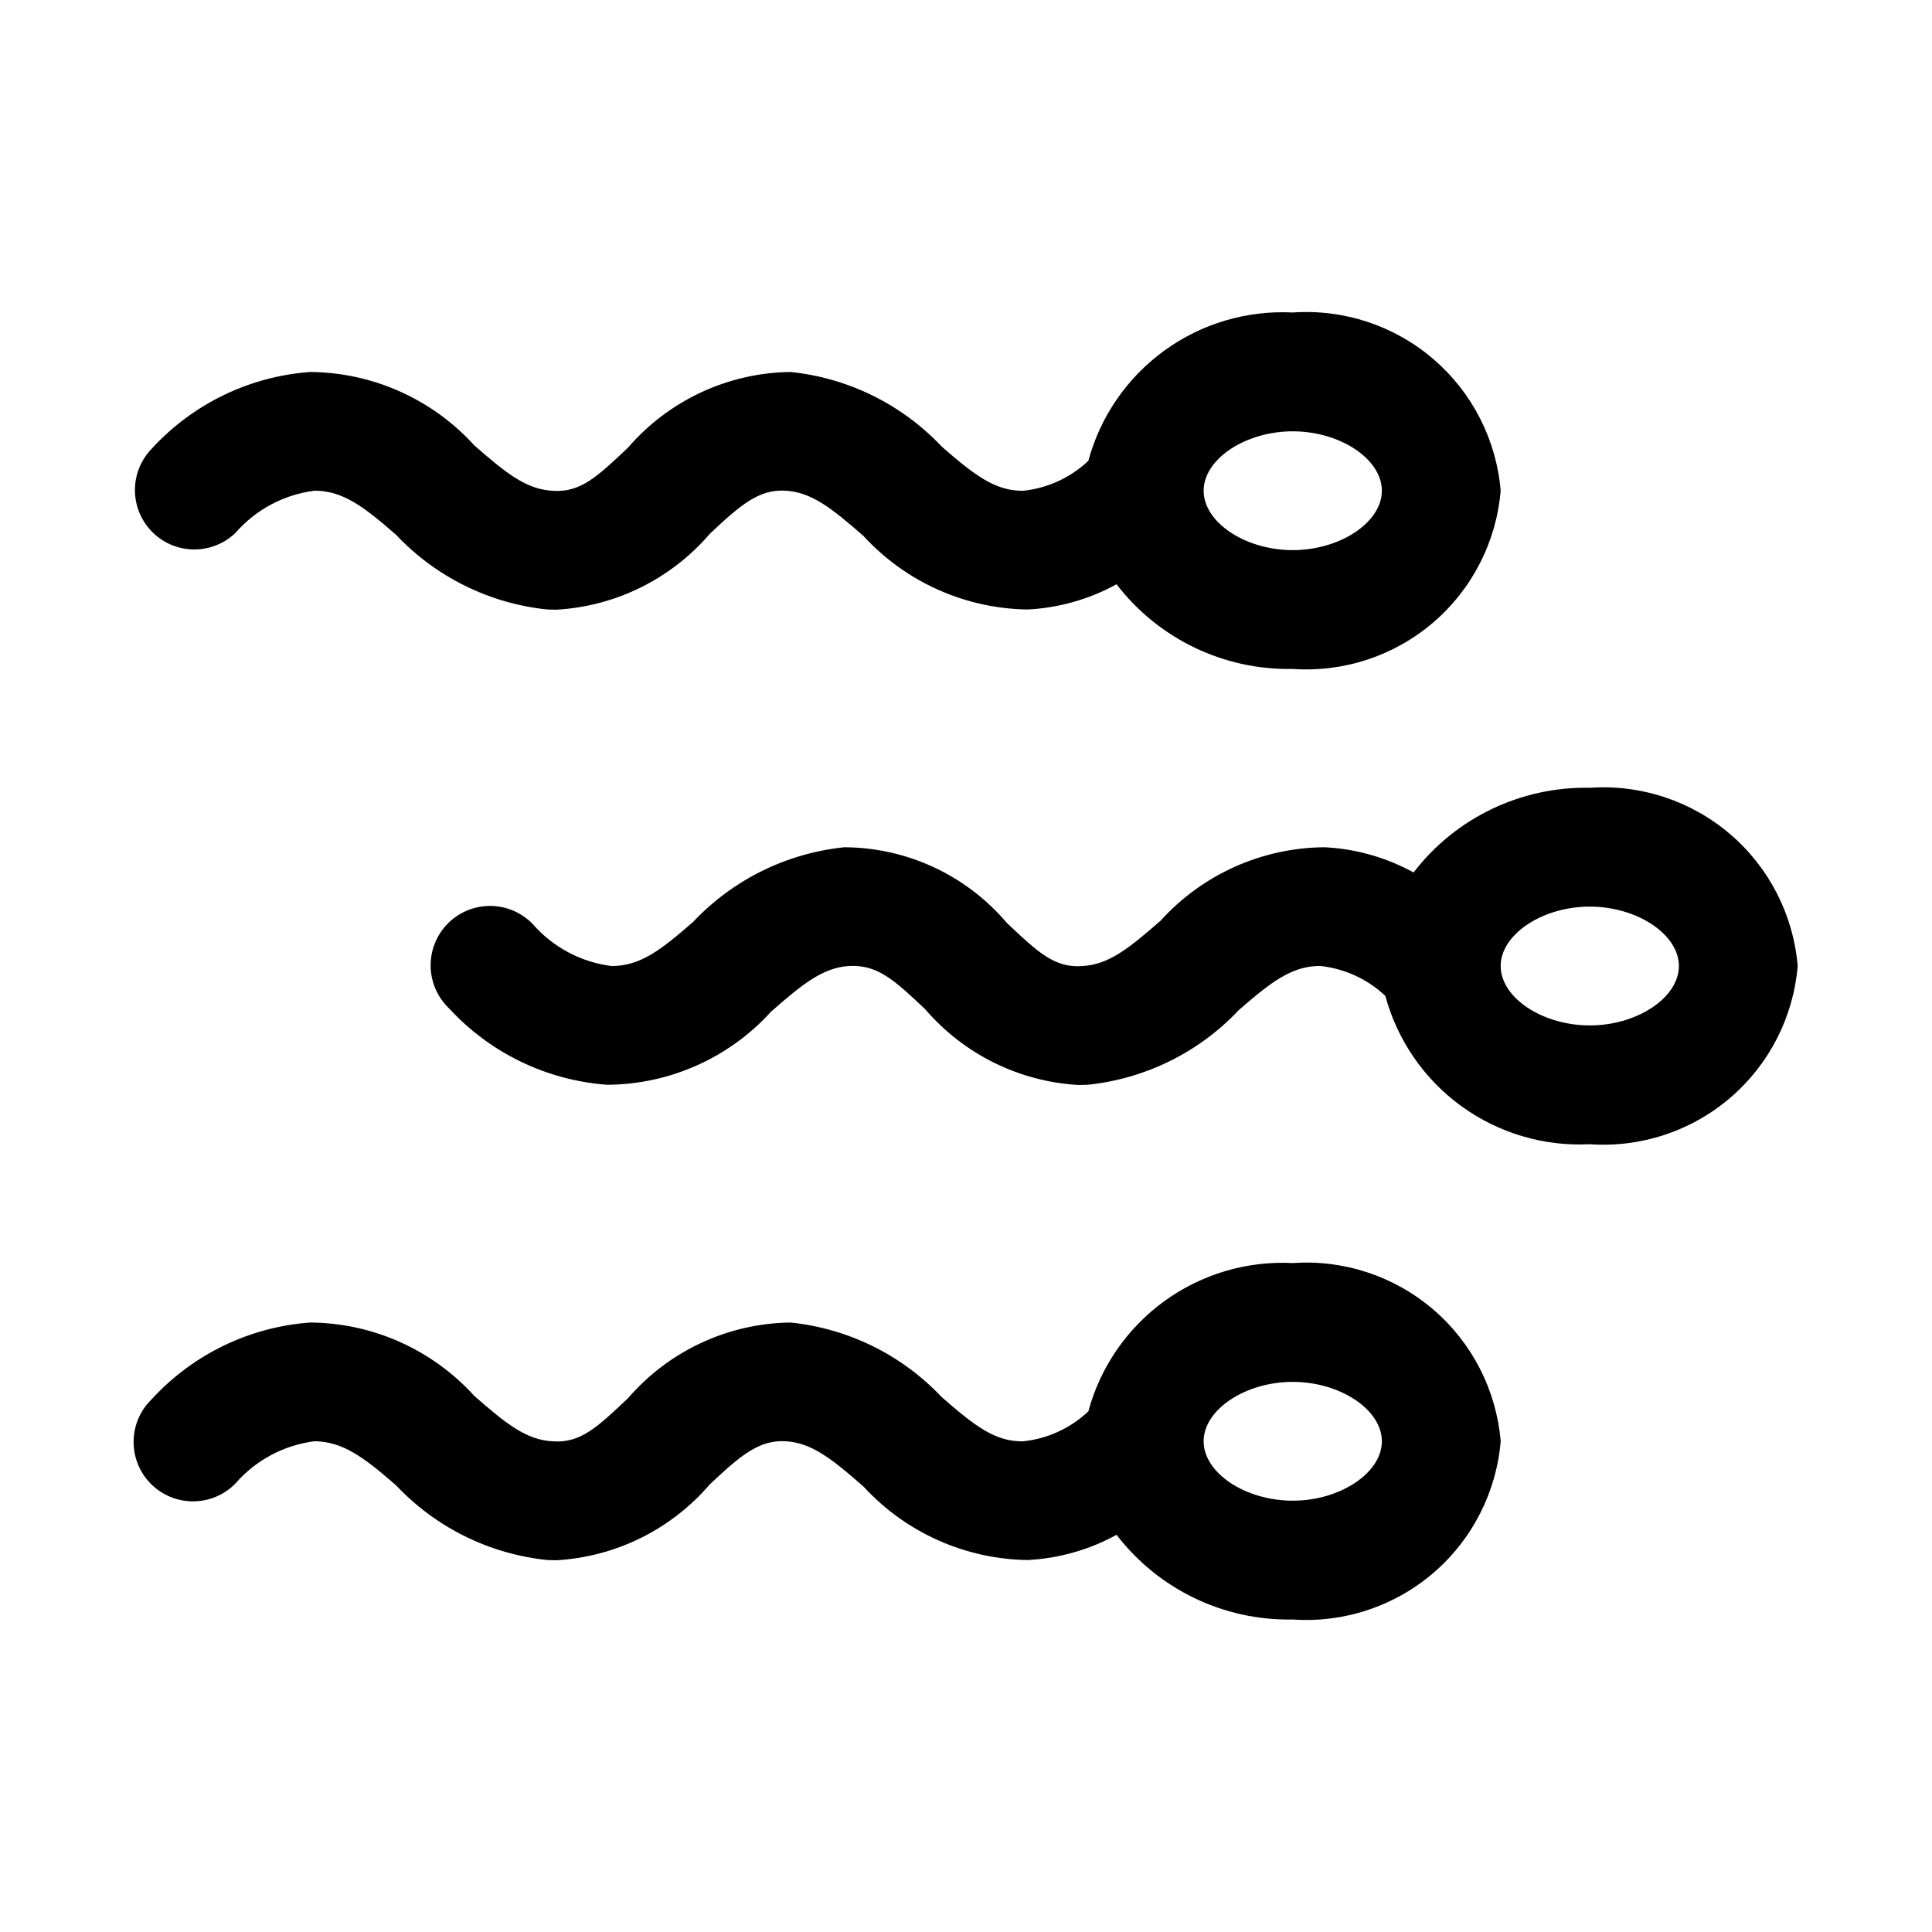 <?xml version="1.0" encoding="UTF-8"?>
<!-- Uploaded to: ICON Repo, www.iconrepo.com, Generator: ICON Repo Mixer Tools -->
<svg fill="#000000" width="800px" height="800px" version="1.1" viewBox="144 144 512 512" xmlns="http://www.w3.org/2000/svg">
 <g>
  <path d="m291.4 305.58c15.73-0.883 30.422-8.137 40.684-20.094 8.227-7.766 13.066-11.809 19.926-11.457 7.121 0.34 12.562 4.797 20.852 12.039v0.004c11.203 12.191 26.938 19.227 43.496 19.449 8.25-0.426 16.297-2.707 23.539-6.684 11.113 14.477 28.445 22.805 46.691 22.441 13.551 0.945 26.926-3.477 37.238-12.316 10.312-8.84 16.73-21.383 17.867-34.914-1.137-13.535-7.555-26.078-17.867-34.914-10.312-8.84-23.688-13.266-37.238-12.32-12.16-0.621-24.168 2.941-34.023 10.094-9.855 7.152-16.965 17.465-20.145 29.219-4.742 4.469-10.816 7.258-17.293 7.938-7.363 0.031-12.754-4.027-21.539-11.699l-0.004-0.004c-10.551-11.191-24.777-18.215-40.082-19.785-16.555 0.203-32.23 7.496-43.051 20.031-8.195 7.75-12.594 11.934-19.91 11.457-7.117-0.332-12.562-4.797-20.848-12.039-11.148-12.273-26.918-19.324-43.496-19.449-16.047 1.164-31.043 8.414-41.926 20.266-3.902 3.969-5.414 9.703-3.984 15.082 1.434 5.375 5.598 9.598 10.953 11.105 5.359 1.504 11.113 0.07 15.137-3.773 5.387-6.215 12.887-10.215 21.051-11.223 7.379 0.062 12.754 4.027 21.539 11.699 10.555 11.191 24.781 18.215 40.082 19.789 0.801 0.031 1.586 0.059 2.352 0.059zm195.19-47.277c12.578 0 23.617 7.363 23.617 15.742 0 8.379-11.039 15.742-23.617 15.742-12.574 0.004-23.613-7.359-23.613-15.738s11.039-15.746 23.613-15.746z"/>
  <path d="m565.31 352.77c-18.246-0.363-35.582 7.969-46.695 22.441-7.242-3.973-15.289-6.258-23.539-6.68-16.582 0.102-32.363 7.156-43.496 19.449-8.289 7.242-13.73 11.699-20.836 12.039-7.316 0.508-11.746-3.707-19.941-11.457h0.004c-10.738-12.645-26.465-19.961-43.051-20.031-15.297 1.574-29.52 8.598-40.07 19.785-8.777 7.672-14.082 11.652-21.539 11.699v0.004c-8.164-1.008-15.664-5.008-21.047-11.227-2.957-3.008-7-4.707-11.219-4.711s-8.262 1.684-11.227 4.688c-2.961 3.004-4.594 7.074-4.531 11.293s1.816 8.234 4.867 11.148c10.883 11.852 25.879 19.098 41.926 20.266 16.586-0.09 32.375-7.144 43.496-19.449 8.289-7.242 13.73-11.699 20.836-12.039 7.379-0.277 11.73 3.707 19.926 11.457v-0.004c10.262 11.965 24.961 19.223 40.695 20.094 0.77 0 1.574-0.031 2.363-0.062v0.004c15.297-1.574 29.52-8.598 40.066-19.789 8.777-7.672 14.25-11.715 21.539-11.699 6.481 0.68 12.555 3.469 17.293 7.938 3.184 11.754 10.293 22.066 20.148 29.219 9.859 7.152 21.867 10.711 34.031 10.09 13.547 0.945 26.922-3.481 37.234-12.316 10.312-8.84 16.73-21.383 17.867-34.914-1.137-13.535-7.555-26.078-17.867-34.918-10.312-8.836-23.688-13.262-37.234-12.316zm0 62.977c-12.578 0-23.617-7.363-23.617-15.742s11.039-15.742 23.617-15.742 23.617 7.363 23.617 15.742c-0.004 8.379-11.043 15.742-23.617 15.742z"/>
  <path d="m486.59 478.72c-12.16-0.621-24.168 2.941-34.023 10.094-9.855 7.152-16.965 17.461-20.145 29.215-4.742 4.469-10.816 7.258-17.293 7.938-7.363 0.121-12.754-4.027-21.539-11.699h-0.004c-10.551-11.191-24.777-18.215-40.082-19.785-16.555 0.207-32.227 7.5-43.051 20.031-8.195 7.75-12.594 11.945-19.91 11.457-7.121-0.34-12.562-4.797-20.852-12.039l0.004-0.004c-11.141-12.281-26.914-19.336-43.496-19.445-16.047 1.164-31.043 8.41-41.926 20.262-3.051 2.914-4.805 6.934-4.867 11.148-0.062 4.219 1.57 8.289 4.531 11.293s7.008 4.691 11.227 4.688 8.258-1.703 11.215-4.711c5.387-6.219 12.887-10.219 21.051-11.227 7.379 0.156 12.754 4.043 21.539 11.699v0.004c10.555 11.191 24.781 18.215 40.082 19.785 0.801 0.031 1.582 0.062 2.352 0.062 15.73-0.883 30.422-8.141 40.684-20.094 8.227-7.766 13.066-11.762 19.926-11.457 7.121 0.34 12.562 4.797 20.852 12.039v0.004c11.207 12.188 26.938 19.219 43.496 19.445 8.25-0.422 16.297-2.707 23.539-6.68 11.113 14.473 28.445 22.805 46.691 22.441 13.551 0.945 26.926-3.481 37.238-12.316 10.312-8.84 16.73-21.383 17.867-34.918-1.137-13.531-7.555-26.074-17.867-34.914-10.312-8.836-23.688-13.262-37.238-12.316zm0 62.977c-12.578 0-23.617-7.363-23.617-15.742s11.039-15.742 23.617-15.742 23.617 7.363 23.617 15.742c0 8.375-11.039 15.742-23.617 15.742z"/>
 </g>
</svg>